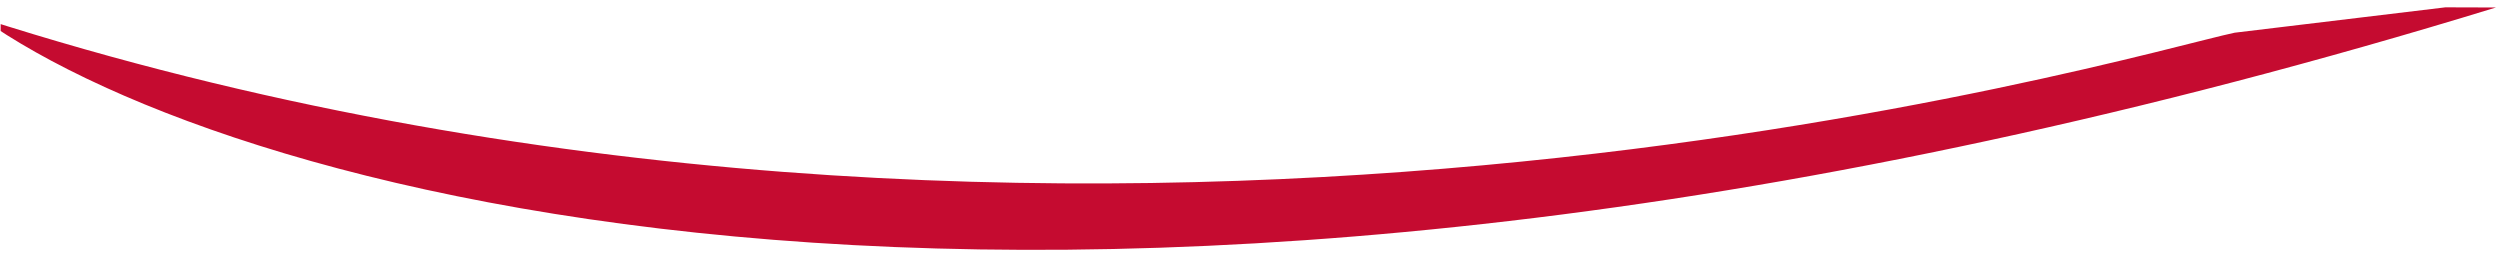 <svg width="123" height="13" viewBox="0 0 123 13" fill="none" xmlns="http://www.w3.org/2000/svg">
<g clip-path="url(#clip0_21_157)">
<path d="M124.424 -0.134C53.97 21.873 11.506 9.716 -0.919 0.886C53.168 18.223 105.022 2.635 109.946 1.609L124.424 -0.134Z" fill="#C50B30"/>
</g>
<defs>
<clipPath id="clip0_21_157">
<rect width="122.977" height="12.221" fill="white" transform="matrix(1 0.003 0.003 -1 0 12.221)"/>
</clipPath>
</defs>
</svg>

